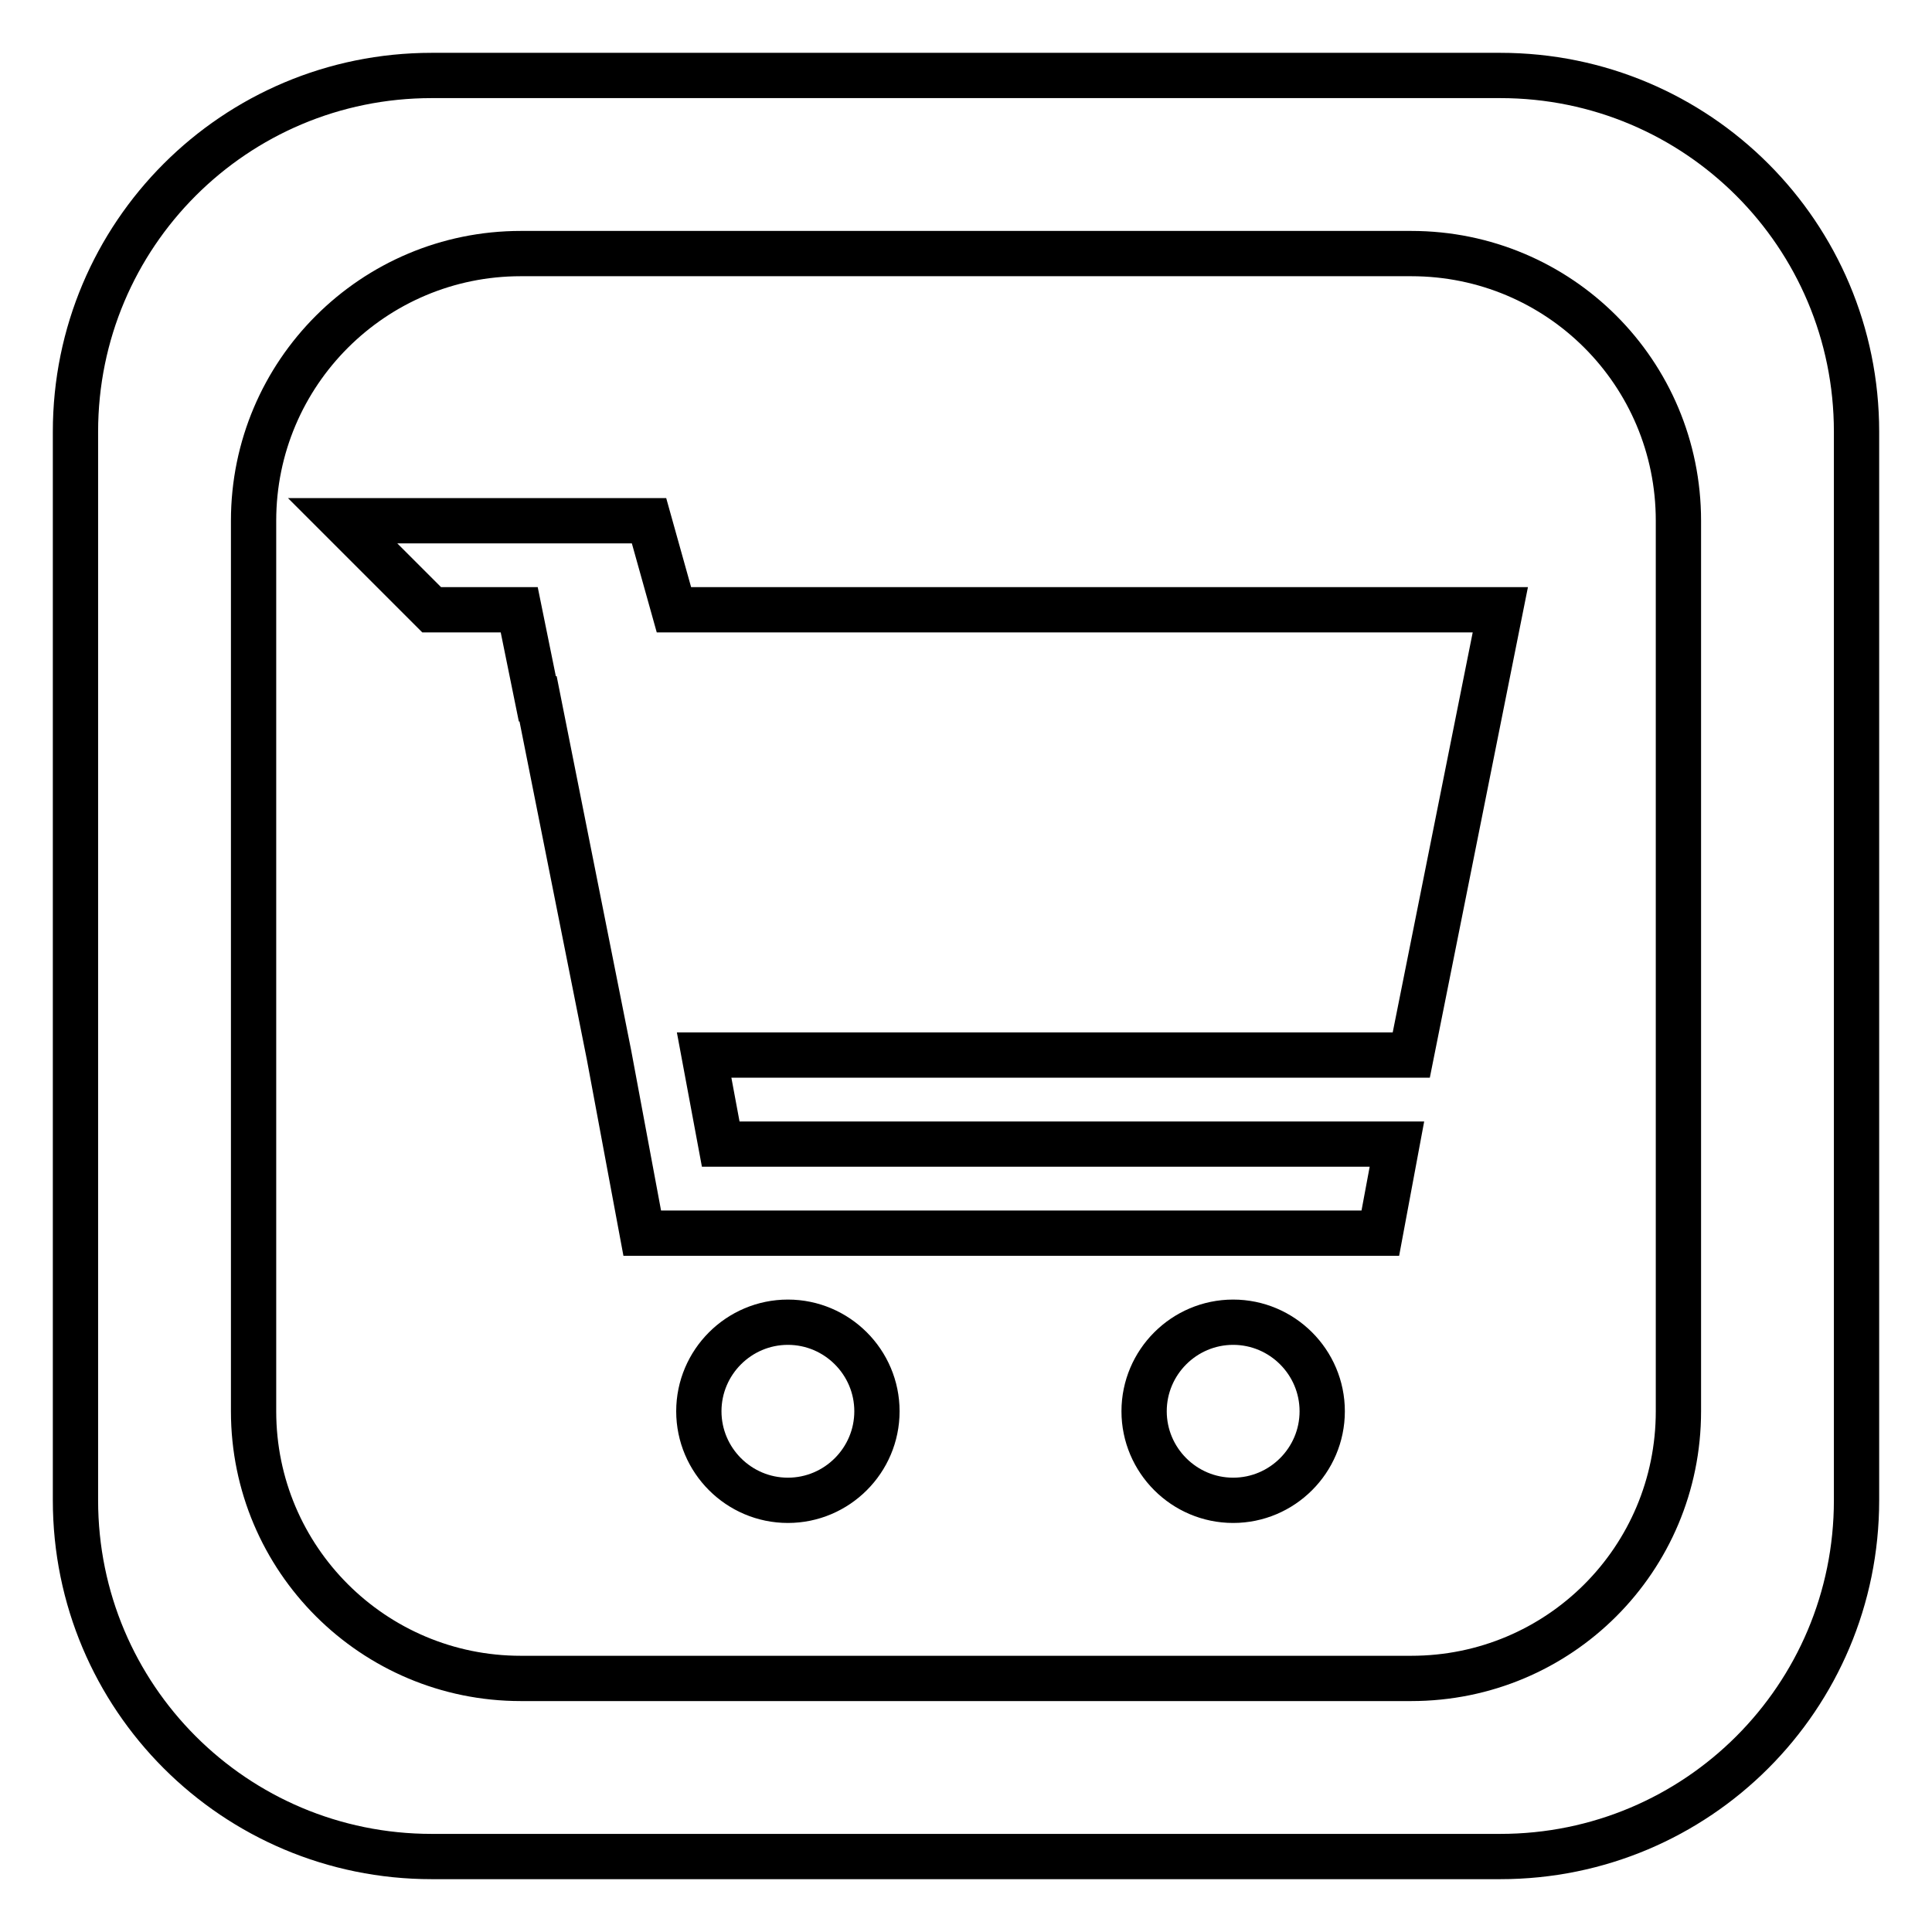 <?xml version="1.0" encoding="utf-8"?>
<!-- Svg Vector Icons : http://www.onlinewebfonts.com/icon -->
<!DOCTYPE svg PUBLIC "-//W3C//DTD SVG 1.1//EN" "http://www.w3.org/Graphics/SVG/1.1/DTD/svg11.dtd">
<svg version="1.1" xmlns="http://www.w3.org/2000/svg" xmlns:xlink="http://www.w3.org/1999/xlink" x="0px" y="0px" viewBox="0 0 256 256" enable-background="new 0 0 256 256" xml:space="preserve">
<g> <path stroke-width="6" fill-opacity="0" stroke="#000000"  d="M175.2,187c0,6.5-5.3,11.8-11.8,11.8c-6.5,0-11.8-5.3-11.8-11.8c0-6.5,5.3-11.8,11.8-11.8 C169.9,175.2,175.2,180.5,175.2,187z M104.4,175.2c-6.5,0-11.8,5.3-11.8,11.8c0,6.5,5.3,11.8,11.8,11.8c6.5,0,11.8-5.3,11.8-11.8 C116.2,180.5,110.9,175.2,104.4,175.2z M246,57.2v141.6c0,26.1-21.1,47.2-47.2,47.2H57.2C31.1,246,10,224.9,10,198.8V57.2 C10,31.1,31.1,10,57.2,10h141.6C224.9,10,246,31.1,246,57.2z M222.4,69c0-19.6-15.8-35.4-35.4-35.4H69c-19.5,0-35.4,15.8-35.4,35.4 v118c0,19.6,15.9,35.4,35.4,35.4h118c19.6,0,35.4-15.8,35.4-35.4V69z M86,69h-5.2H66.4h-21l11.8,11.8h11.6l2.4,11.8h0.1l9.4,47.2 l4.4,23.6h7.4h5.2h85.2l2.2-11.8H95.5l-2.2-11.8H187l11.8-59H89.3L86,69z"/></g>
</svg>